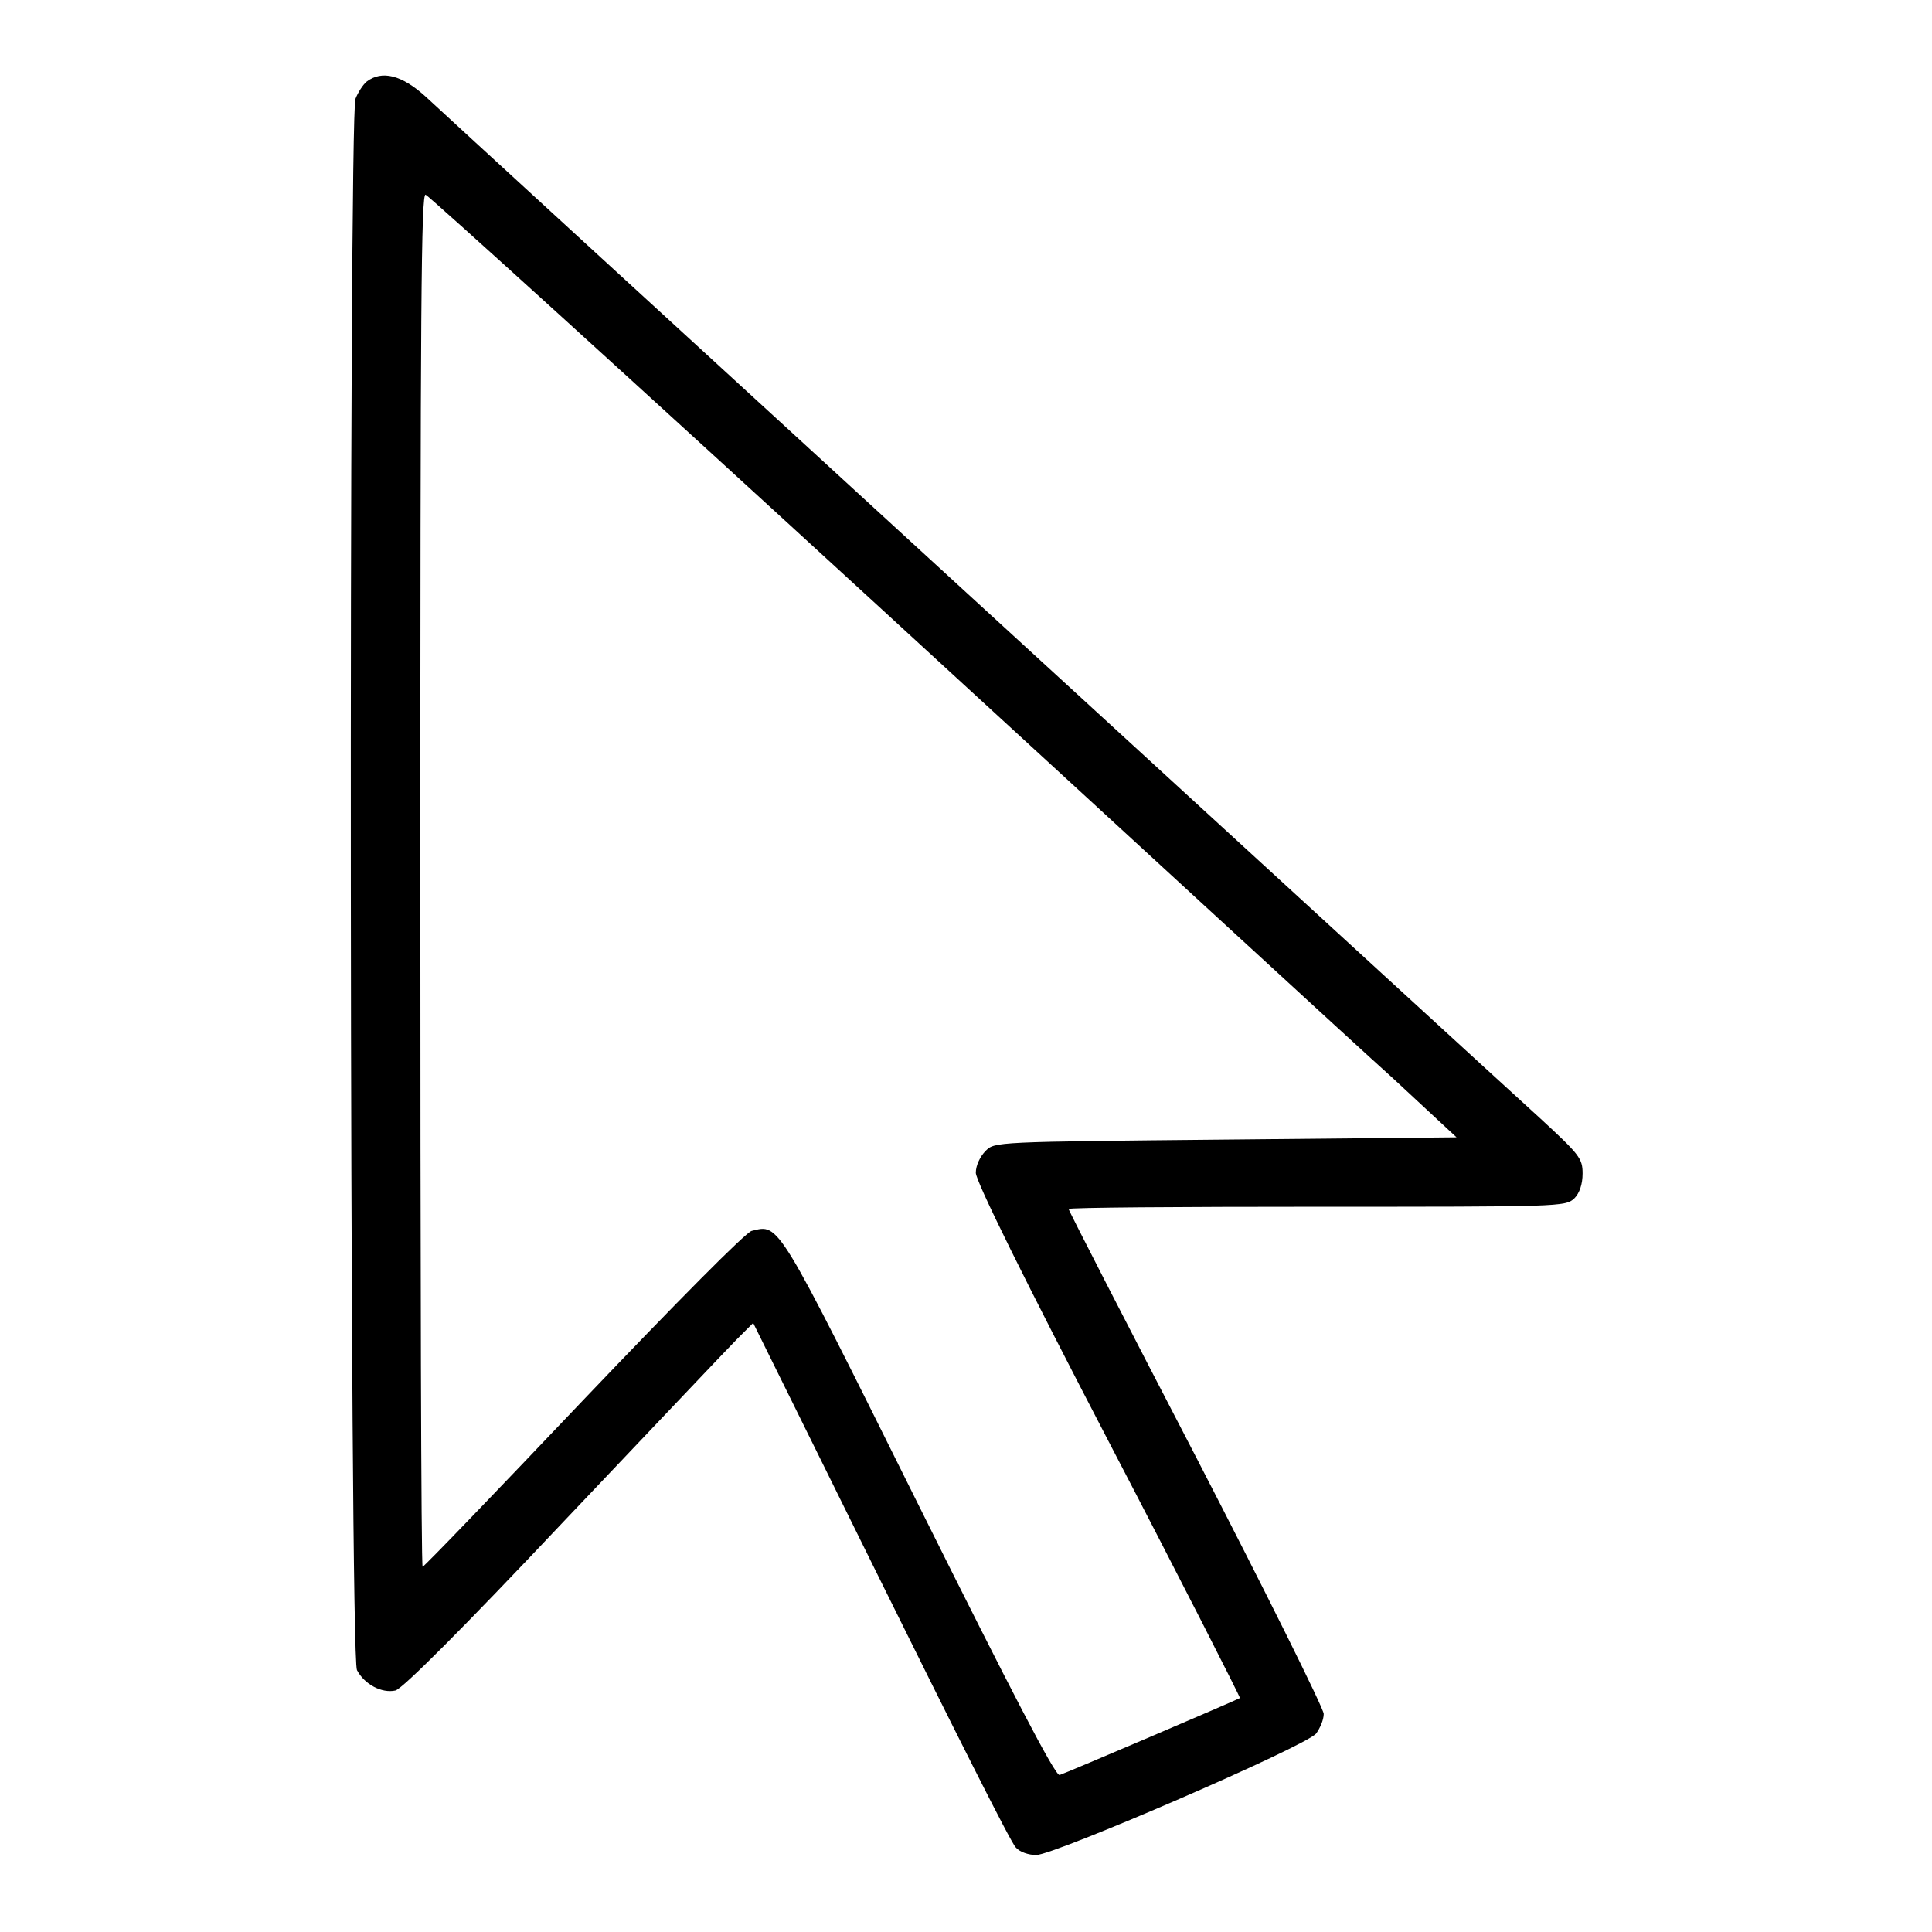 <?xml version="1.0" encoding="utf-8"?>
<!-- Svg Vector Icons : http://www.onlinewebfonts.com/icon -->
<!DOCTYPE svg PUBLIC "-//W3C//DTD SVG 1.1//EN" "http://www.w3.org/Graphics/SVG/1.1/DTD/svg11.dtd">
<svg version="1.1" xmlns="http://www.w3.org/2000/svg" xmlns:xlink="http://www.w3.org/1999/xlink" x="0px" y="0px" viewBox="0 0 256 256" enable-background="new 0 0 256 256" xml:space="preserve">
<g><g><g><path fill="#000000" d="M48.6,10.8c-0.5,0.4-1.2,1.5-1.5,2.3c-0.9,2.5-0.8,206.3,0.2,208.2c1,1.9,3.3,3.1,5.1,2.7c1-0.3,8.9-8.2,22.2-22.3c11.5-12.1,21.8-23,23-24.2l2.2-2.2l16.9,34.2c9.3,18.8,17.3,34.8,17.9,35.3c0.5,0.6,1.7,1,2.7,1c2.4,0,35.7-14.4,37.1-16.1c0.5-0.7,1-1.8,1-2.6c0-0.7-7.6-16-16.9-34c-9.3-17.9-16.9-32.7-16.9-32.9c0-0.2,14.8-0.3,32.9-0.3c32.2,0,32.9,0,34.1-1.1c0.7-0.7,1.1-1.9,1.1-3.3c0-2-0.4-2.5-5.6-7.3c-3.1-2.8-36.9-33.8-75.2-68.9c-38.2-35-70.9-65-72.5-66.5C53.2,9.9,50.6,9.3,48.6,10.8z M116.7,80.6c32.7,30,63.2,58.1,67.9,62.3l8.4,7.8l-30.6,0.3c-30.6,0.3-30.6,0.3-31.8,1.5c-0.7,0.7-1.3,1.9-1.3,2.9c0,1.1,6.3,13.9,17.6,35.6c9.7,18.6,17.5,34,17.4,34c-0.5,0.3-23.2,10-23.9,10.2c-0.6,0.1-6.4-11.1-18.6-35.6c-19-38.2-18.5-37.4-22.2-36.5c-0.8,0.2-9.9,9.4-22.3,22.4c-11.5,12.1-21.1,22.1-21.3,22.1c-0.2,0-0.3-41-0.3-91.1c0-76.1,0.1-91,0.7-90.7C56.9,26,84,50.6,116.7,80.6z"/></g></g></g>
</svg>
